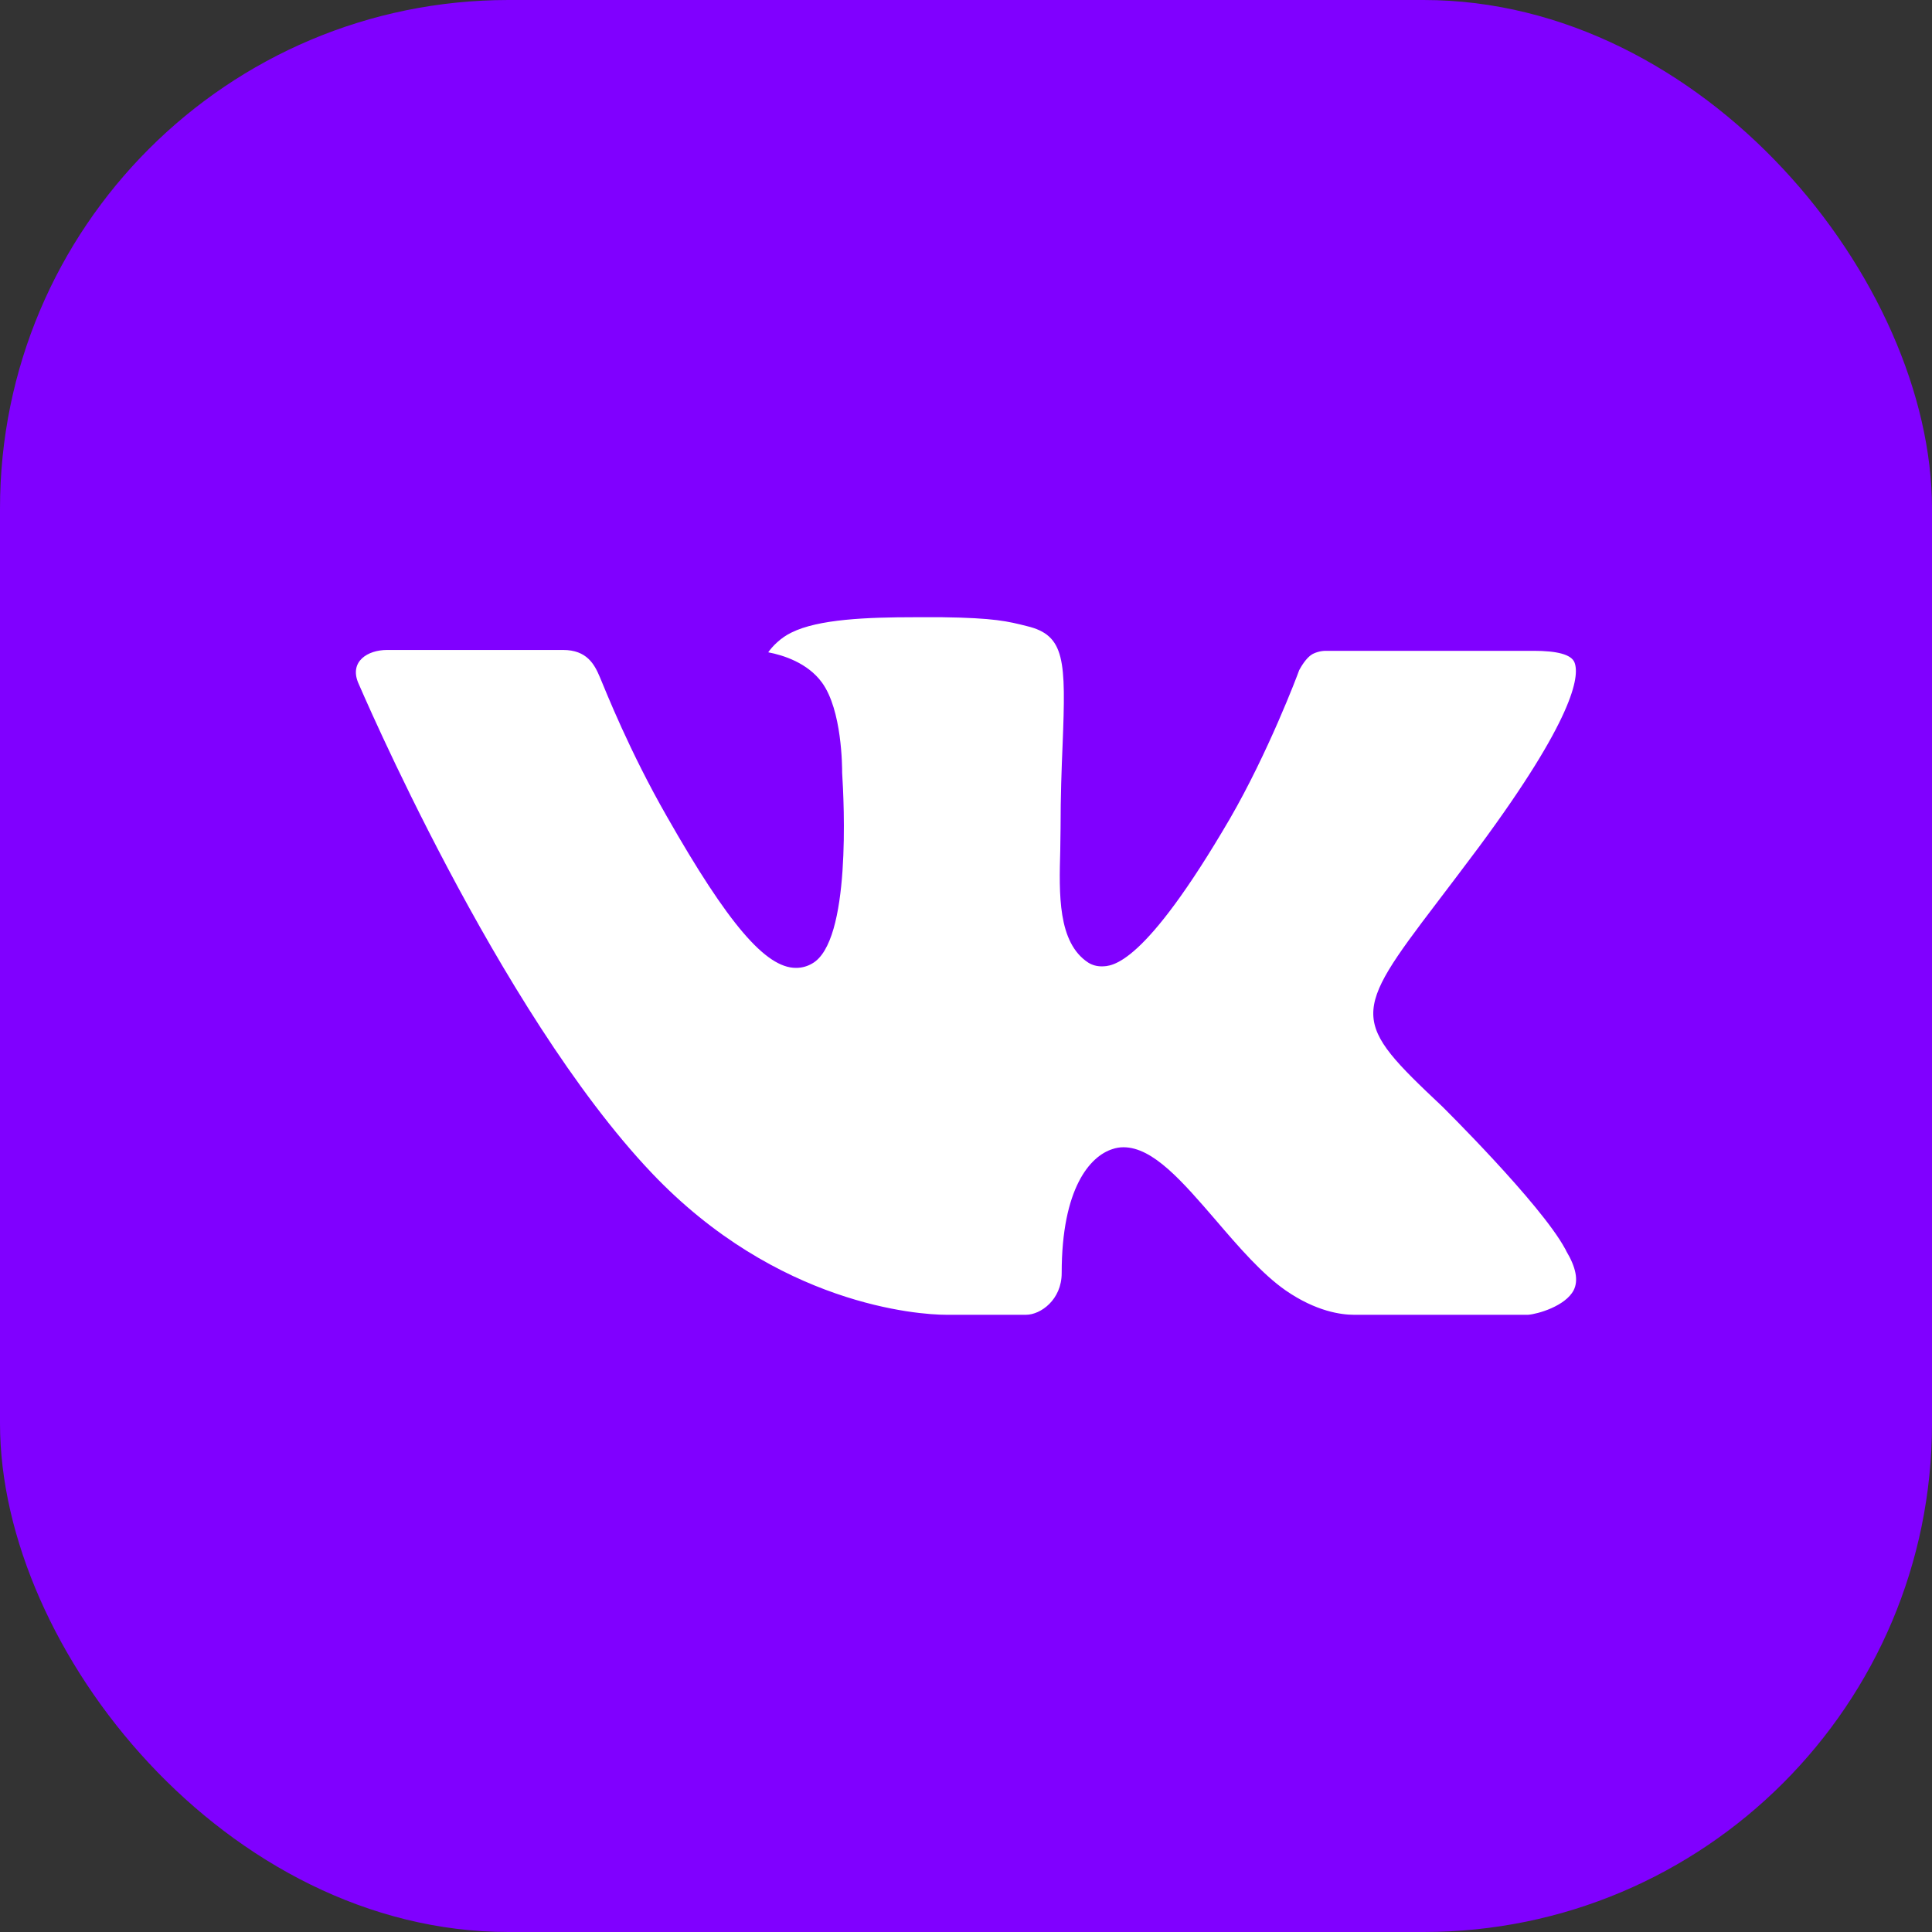 <?xml version="1.0" encoding="UTF-8"?> <svg xmlns="http://www.w3.org/2000/svg" width="38" height="38" viewBox="0 0 38 38" fill="none"><rect x="0" y="0" width="38" height="38" fill="#333333" stroke="none"/><rect width="38" height="38" rx="10" fill="#8000FF"></rect><g clip-path="url(#clip0_86_297)"><path fill-rule="evenodd" clip-rule="evenodd" d="M28.362 21.758C28.362 21.758 30.303 23.674 30.783 24.561C30.792 24.574 30.799 24.588 30.804 24.603C31 24.93 31.048 25.187 30.952 25.377C30.79 25.69 30.242 25.847 30.056 25.86H26.626C26.387 25.86 25.89 25.798 25.286 25.38C24.824 25.058 24.364 24.526 23.919 24.006C23.254 23.235 22.679 22.565 22.097 22.565C22.024 22.565 21.951 22.577 21.881 22.601C21.441 22.74 20.882 23.368 20.882 25.04C20.882 25.563 20.469 25.86 20.18 25.86H18.609C18.074 25.86 15.287 25.673 12.816 23.068C9.789 19.878 7.07 13.48 7.043 13.424C6.874 13.01 7.229 12.784 7.613 12.784H11.076C11.541 12.784 11.692 13.065 11.798 13.317C11.92 13.606 12.374 14.763 13.118 16.062C14.322 18.177 15.063 19.037 15.654 19.037C15.765 19.038 15.875 19.009 15.971 18.953C16.744 18.528 16.6 15.768 16.564 15.2C16.564 15.089 16.563 13.967 16.167 13.425C15.884 13.036 15.401 12.885 15.11 12.83C15.188 12.717 15.353 12.544 15.566 12.442C16.095 12.178 17.051 12.14 18 12.14H18.527C19.557 12.154 19.823 12.22 20.198 12.315C20.951 12.495 20.966 12.983 20.9 14.646C20.88 15.122 20.86 15.657 20.86 16.287C20.86 16.421 20.854 16.571 20.854 16.724C20.831 17.577 20.801 18.538 21.404 18.933C21.482 18.982 21.572 19.007 21.664 19.007C21.873 19.007 22.498 19.007 24.194 16.097C24.938 14.812 25.514 13.296 25.553 13.182C25.587 13.119 25.688 12.94 25.81 12.868C25.897 12.822 25.995 12.799 26.093 12.801H30.167C30.611 12.801 30.912 12.868 30.971 13.036C31.07 13.308 30.952 14.14 29.092 16.655C28.779 17.074 28.504 17.436 28.263 17.753C26.577 19.966 26.577 20.078 28.362 21.758Z" fill="white"></path></g><defs><clipPath id="clip0_86_297"><rect width="24" height="24" fill="white" transform="translate(7 7)"></rect></clipPath></defs></svg> 